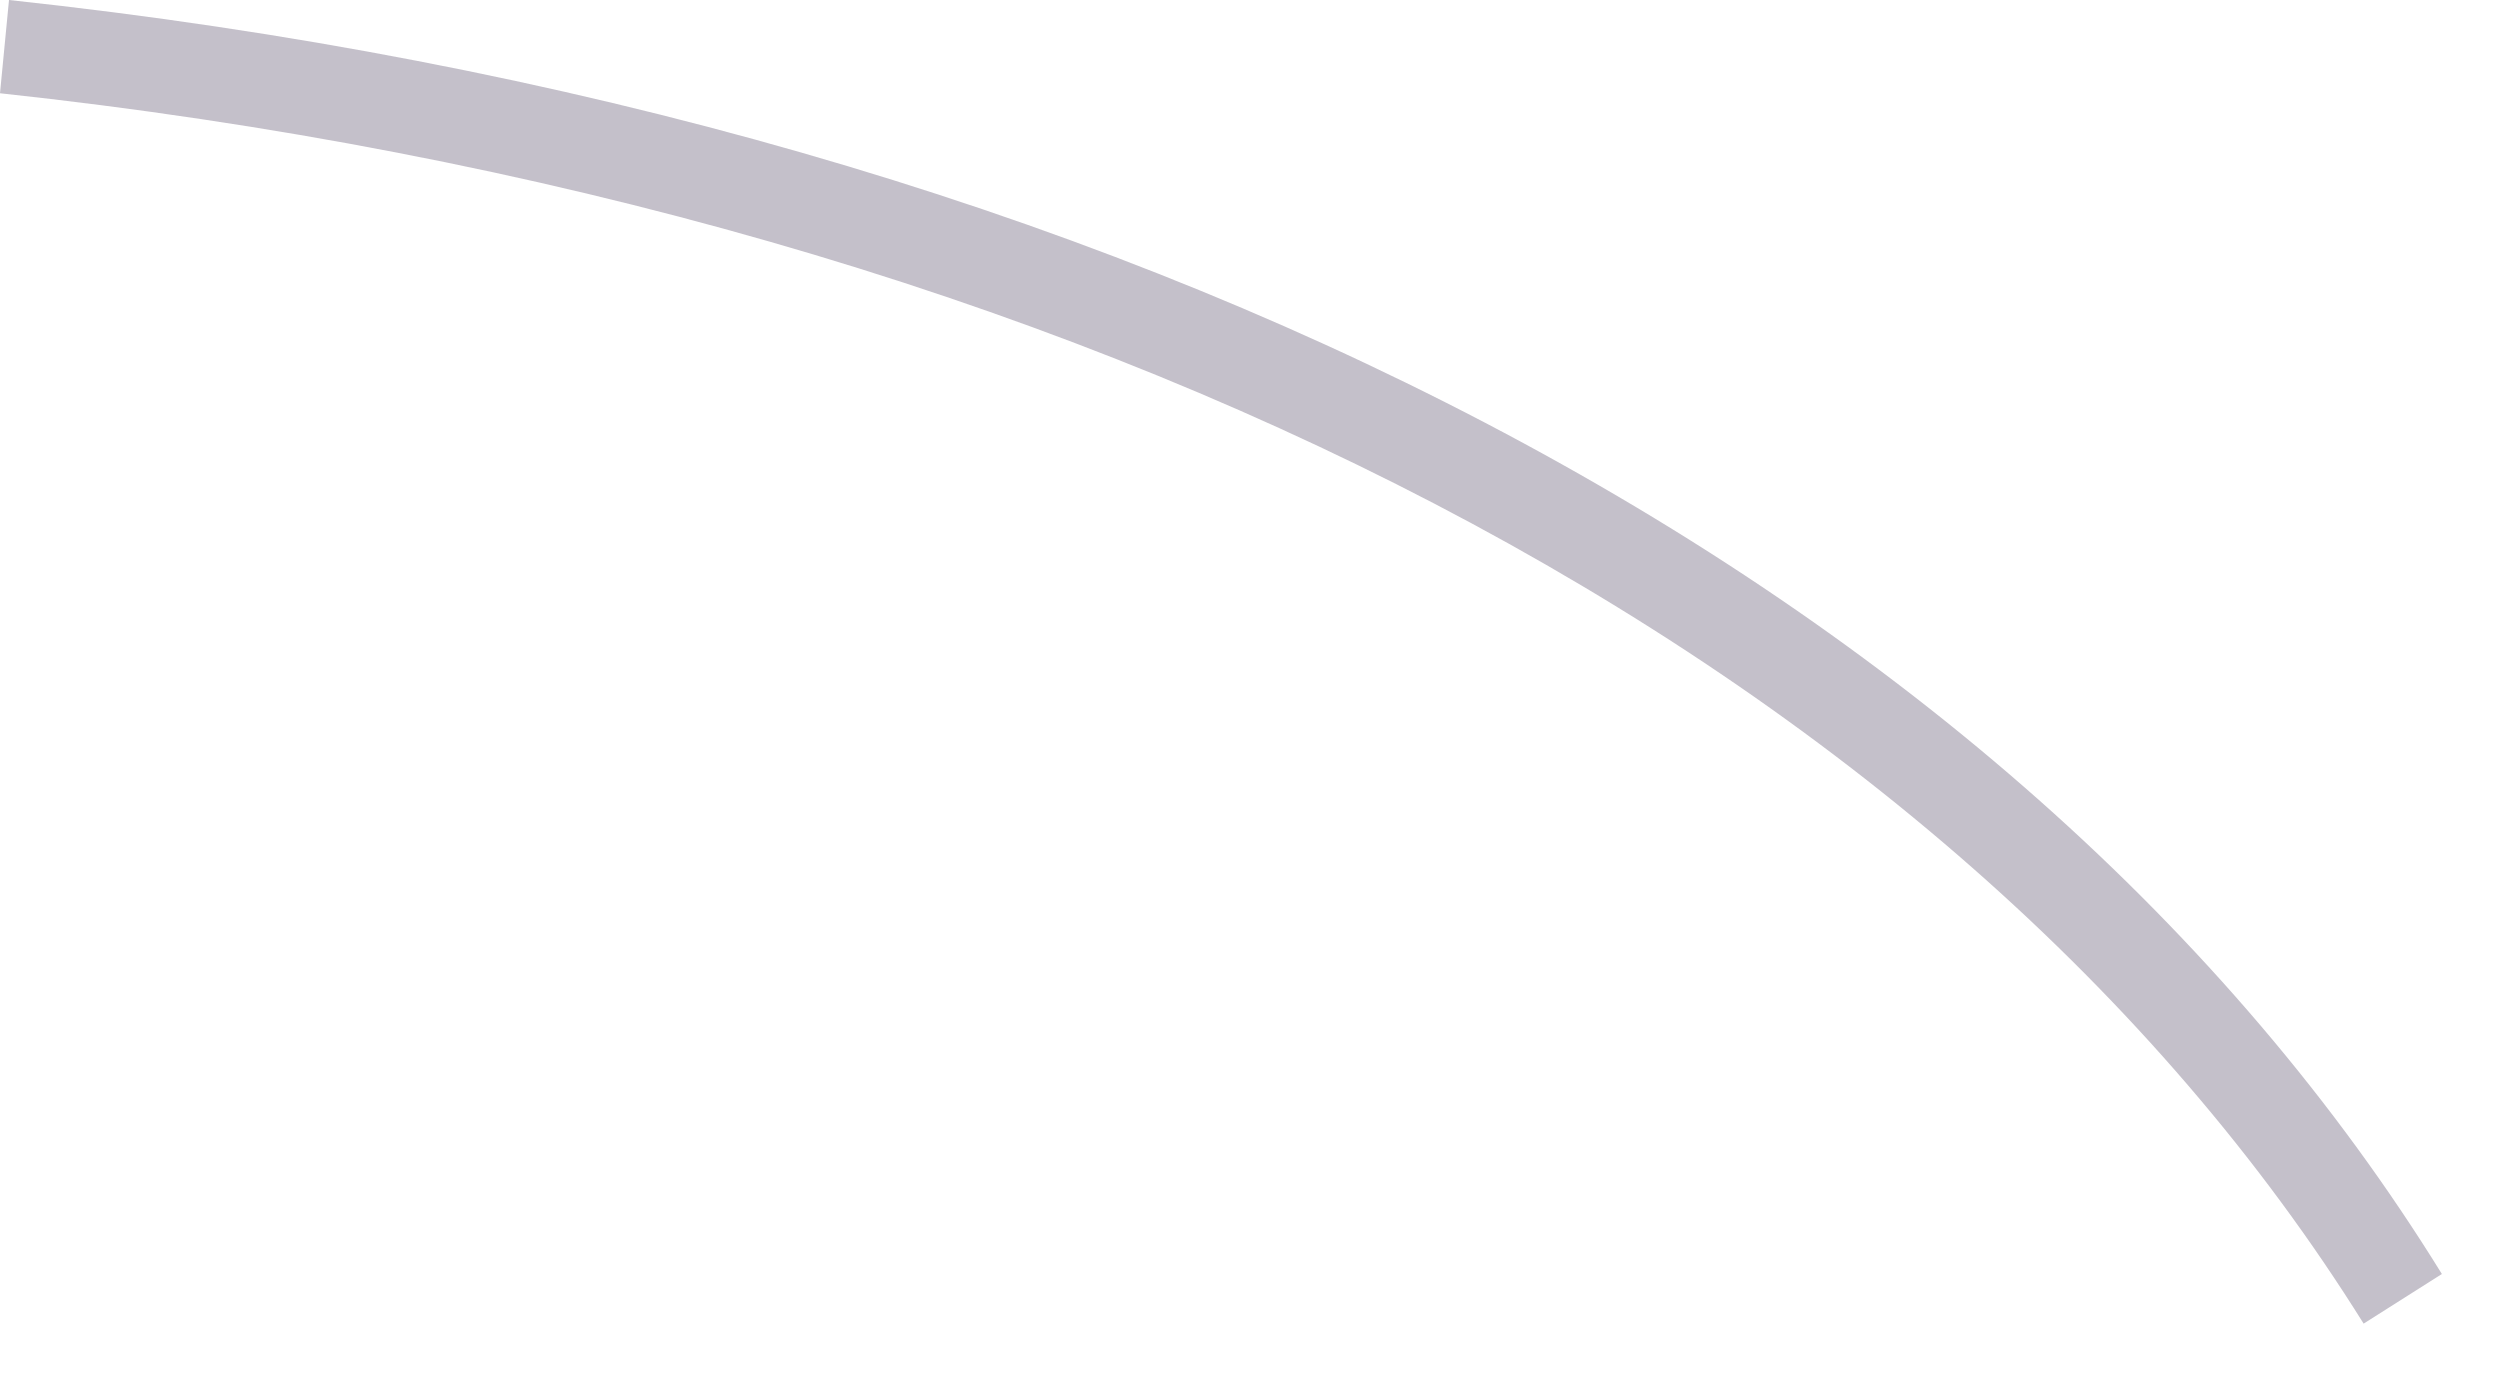 <?xml version="1.0" encoding="utf-8"?>
<svg xmlns="http://www.w3.org/2000/svg" fill="none" height="100%" overflow="visible" preserveAspectRatio="none" style="display: block;" viewBox="0 0 20 11" width="100%">
<path d="M0 0.746L0.072 0C9.027 0.963 16.117 4.657 19.535 10.192L18.909 10.589C15.599 5.283 8.702 1.685 0 0.746Z" fill="#392C4E" fill-opacity="0.3" id="Vector"/>
</svg>
